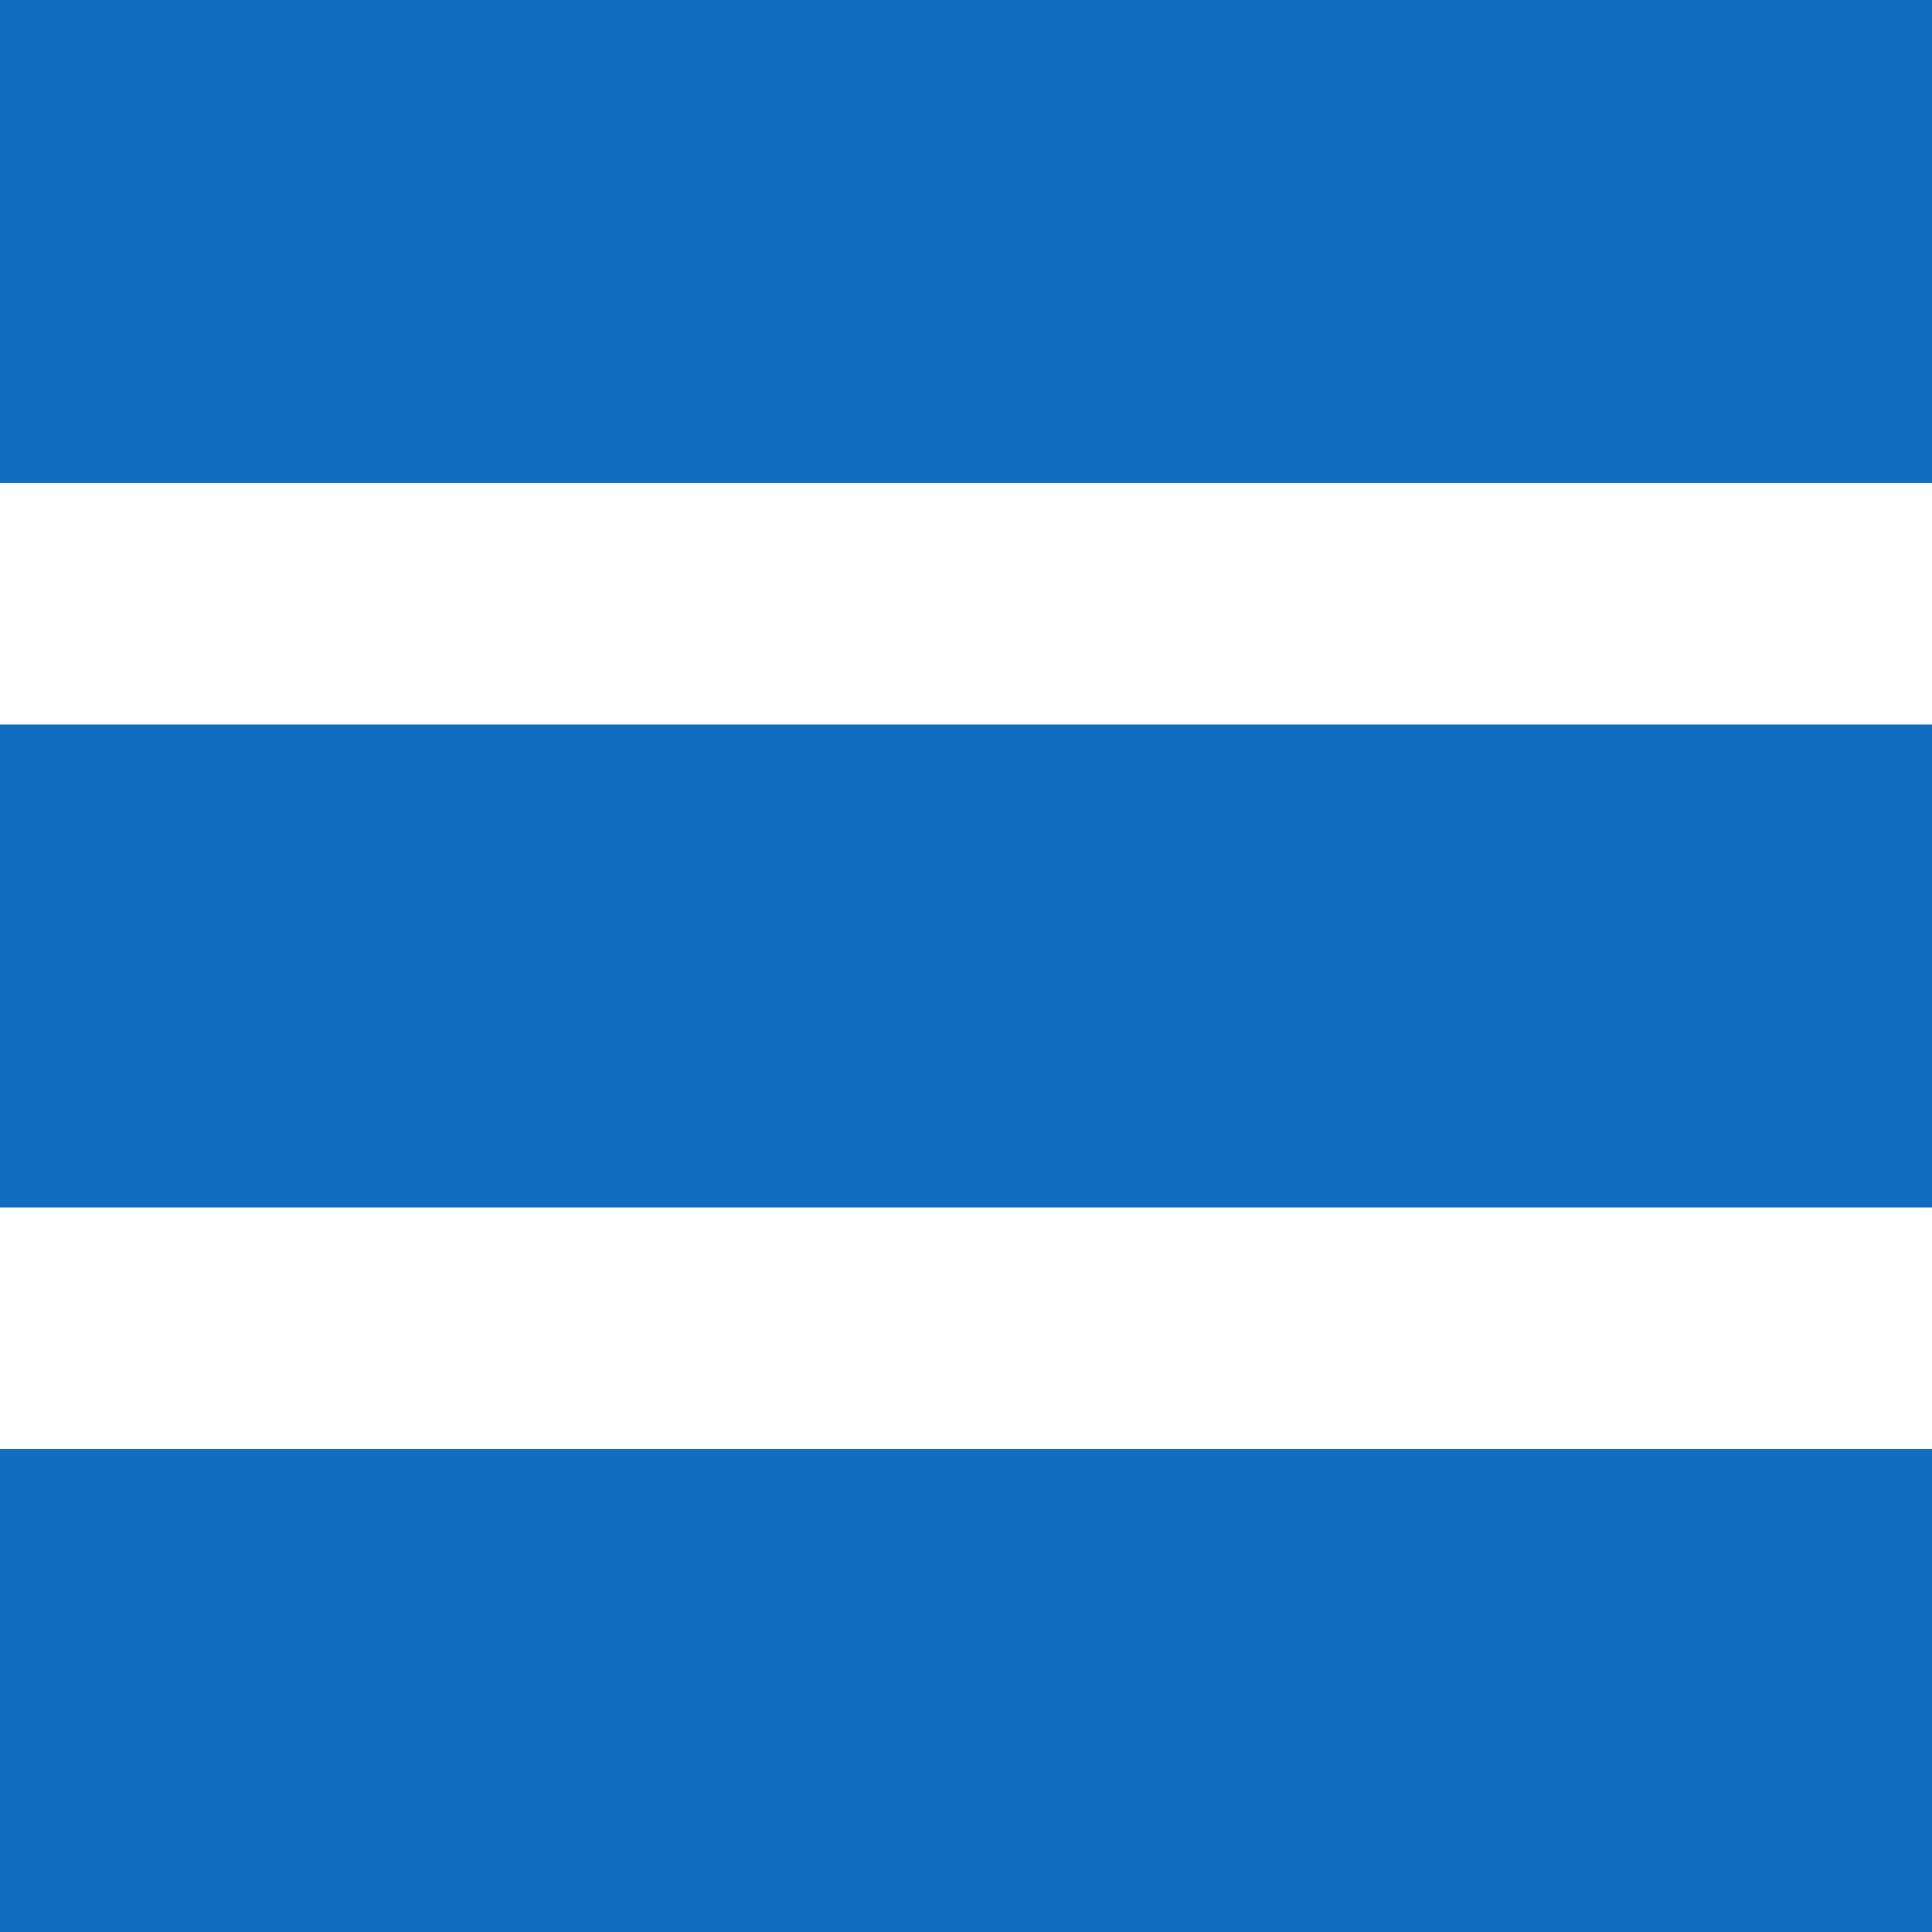<svg id="レイヤー_1" data-name="レイヤー 1" xmlns="http://www.w3.org/2000/svg" viewBox="0 0 400 400"><defs><style>.cls-1{fill:#106dc1;}</style></defs><rect class="cls-1" width="400" height="100"/><rect class="cls-1" y="150" width="400" height="100"/><rect class="cls-1" y="300" width="400" height="100"/></svg>